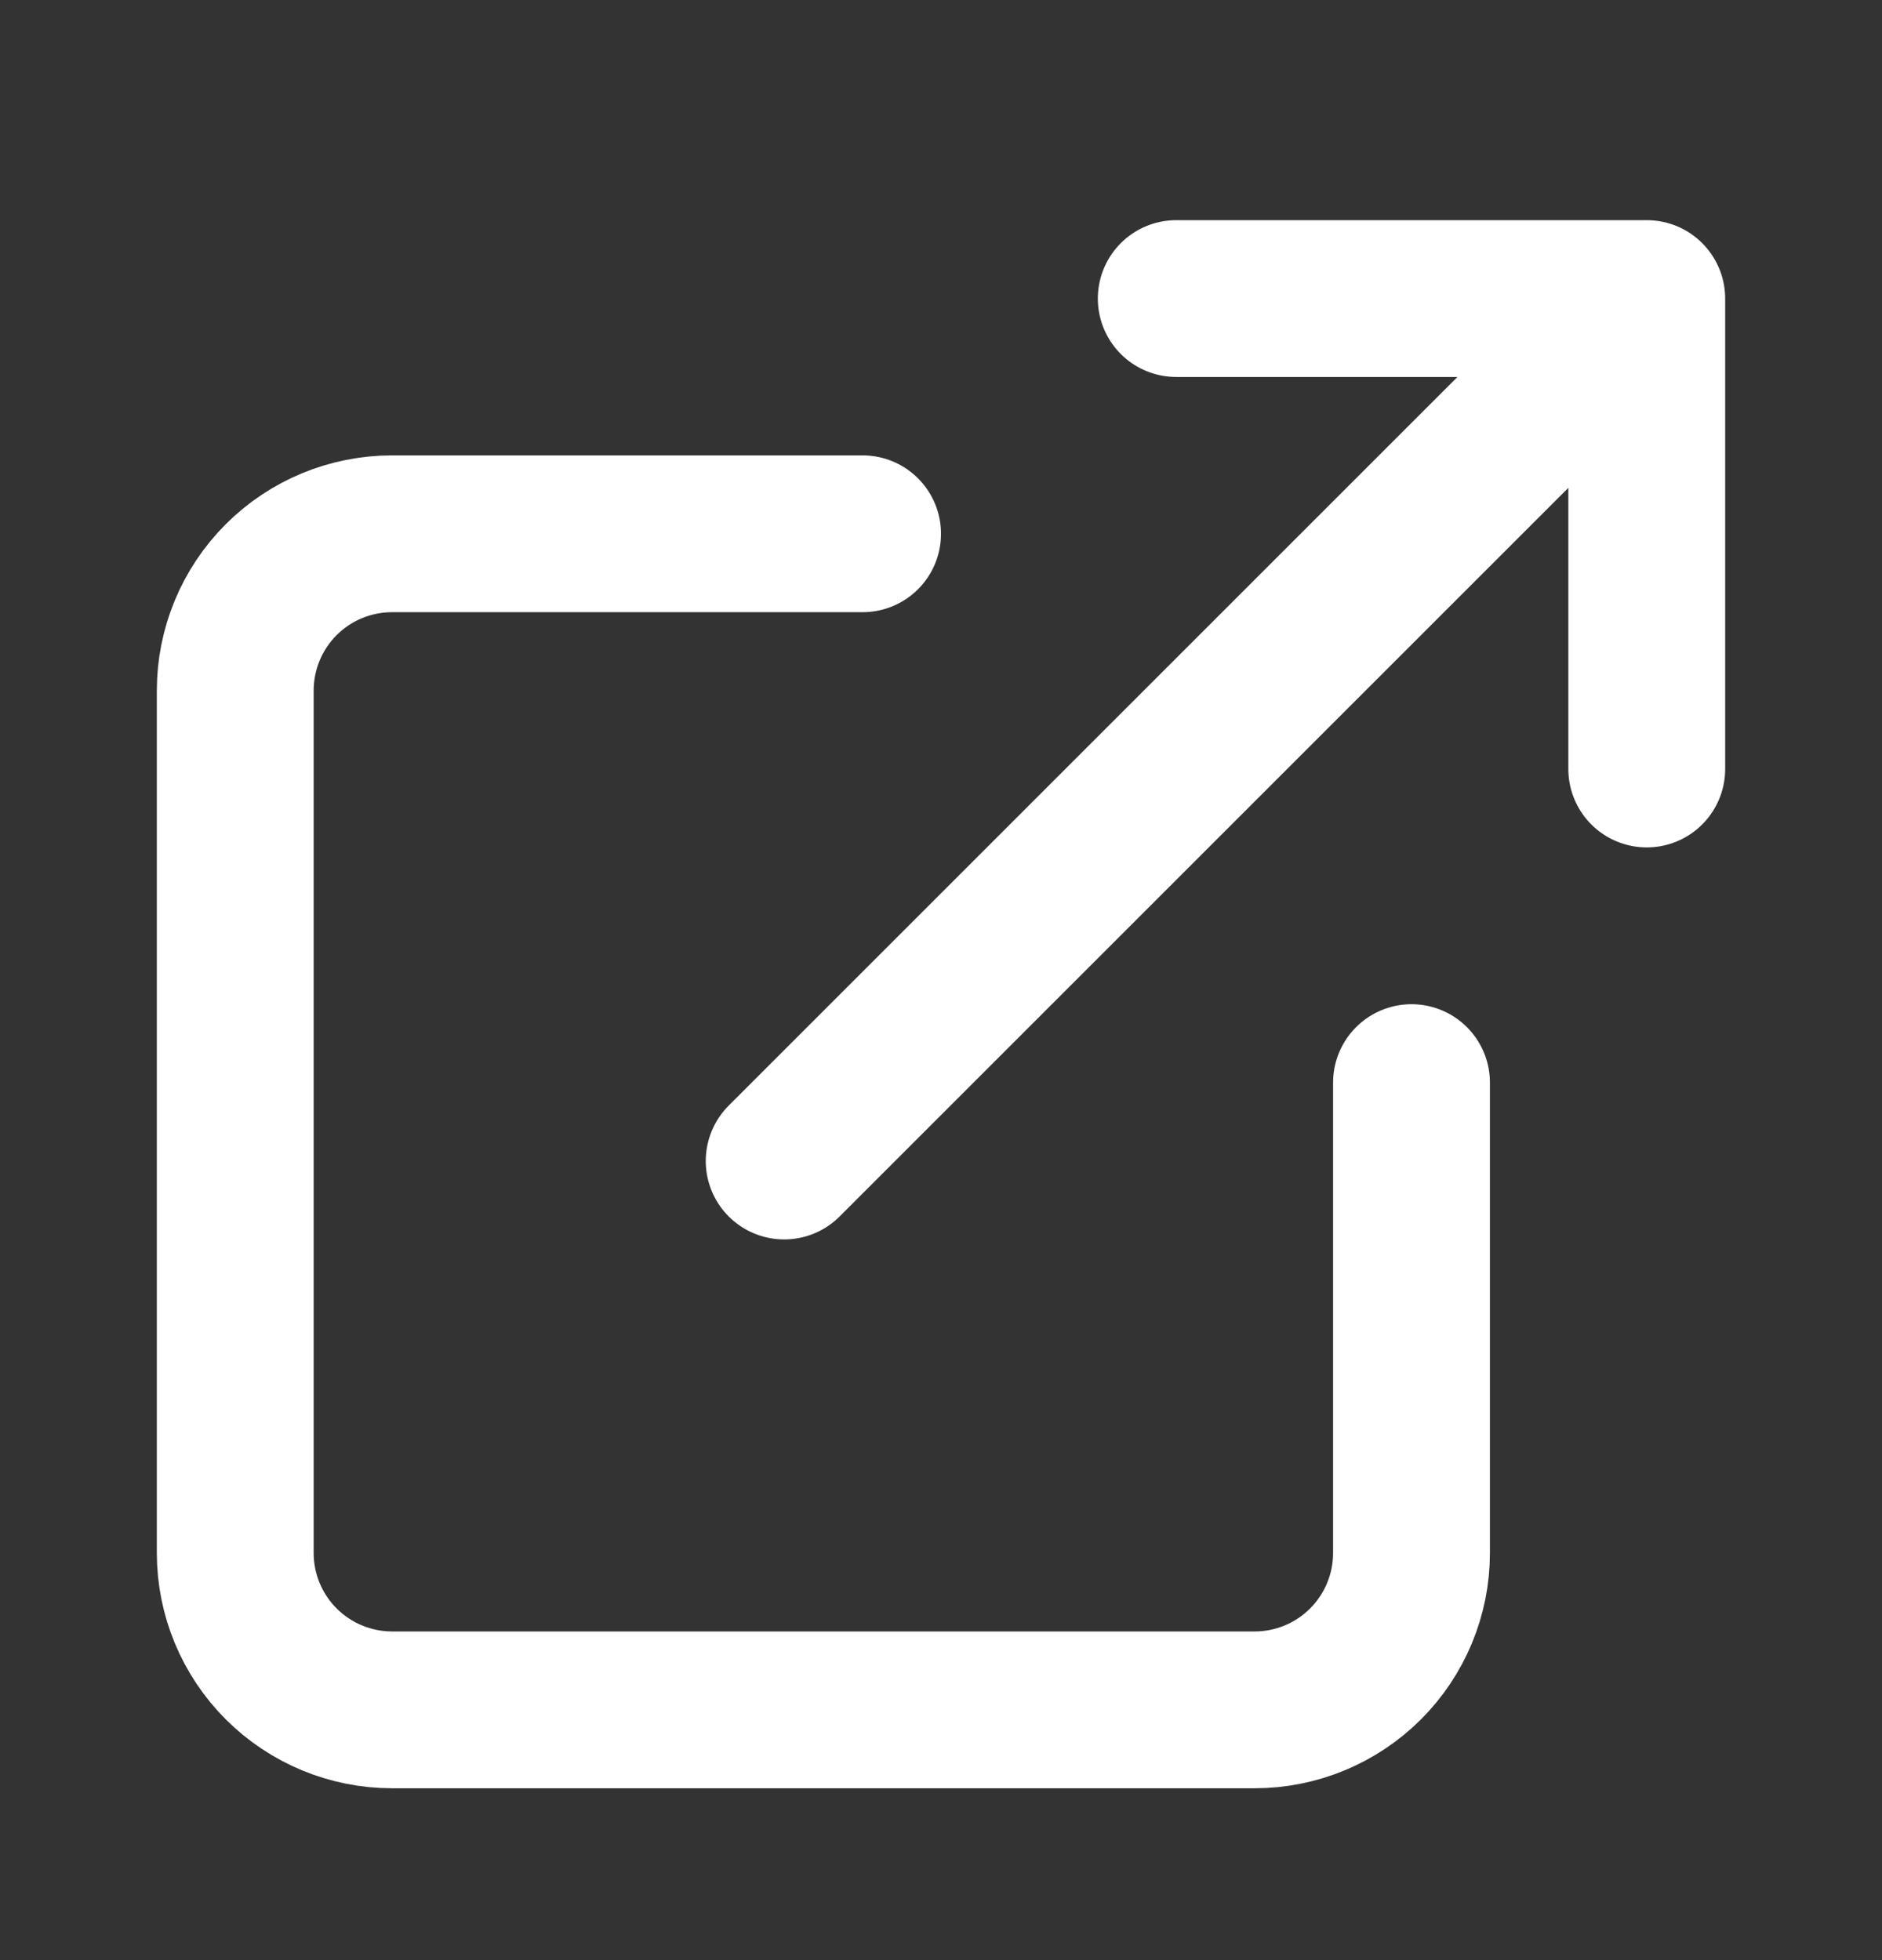 <svg width="24" height="25" viewBox="0 0 24 25" fill="none" xmlns="http://www.w3.org/2000/svg">
<rect x="0" y="0" width="24" height="25" fill="#333333" stroke="none"/>
<g id="external-link">
<path id="Icon" d="M18 13.808V19.808C18 20.338 17.789 20.847 17.414 21.222C17.039 21.597 16.53 21.808 16 21.808H5C4.47 21.808 3.961 21.597 3.586 21.222C3.211 20.847 3 20.338 3 19.808V8.808C3 8.277 3.211 7.768 3.586 7.393C3.961 7.018 4.47 6.808 5 6.808H11M15 3.808H21M21 3.808V9.808M21 3.808L10 14.808" stroke="white" stroke-width="2" stroke-linecap="round" stroke-linejoin="round"/>
</g>
</svg>
